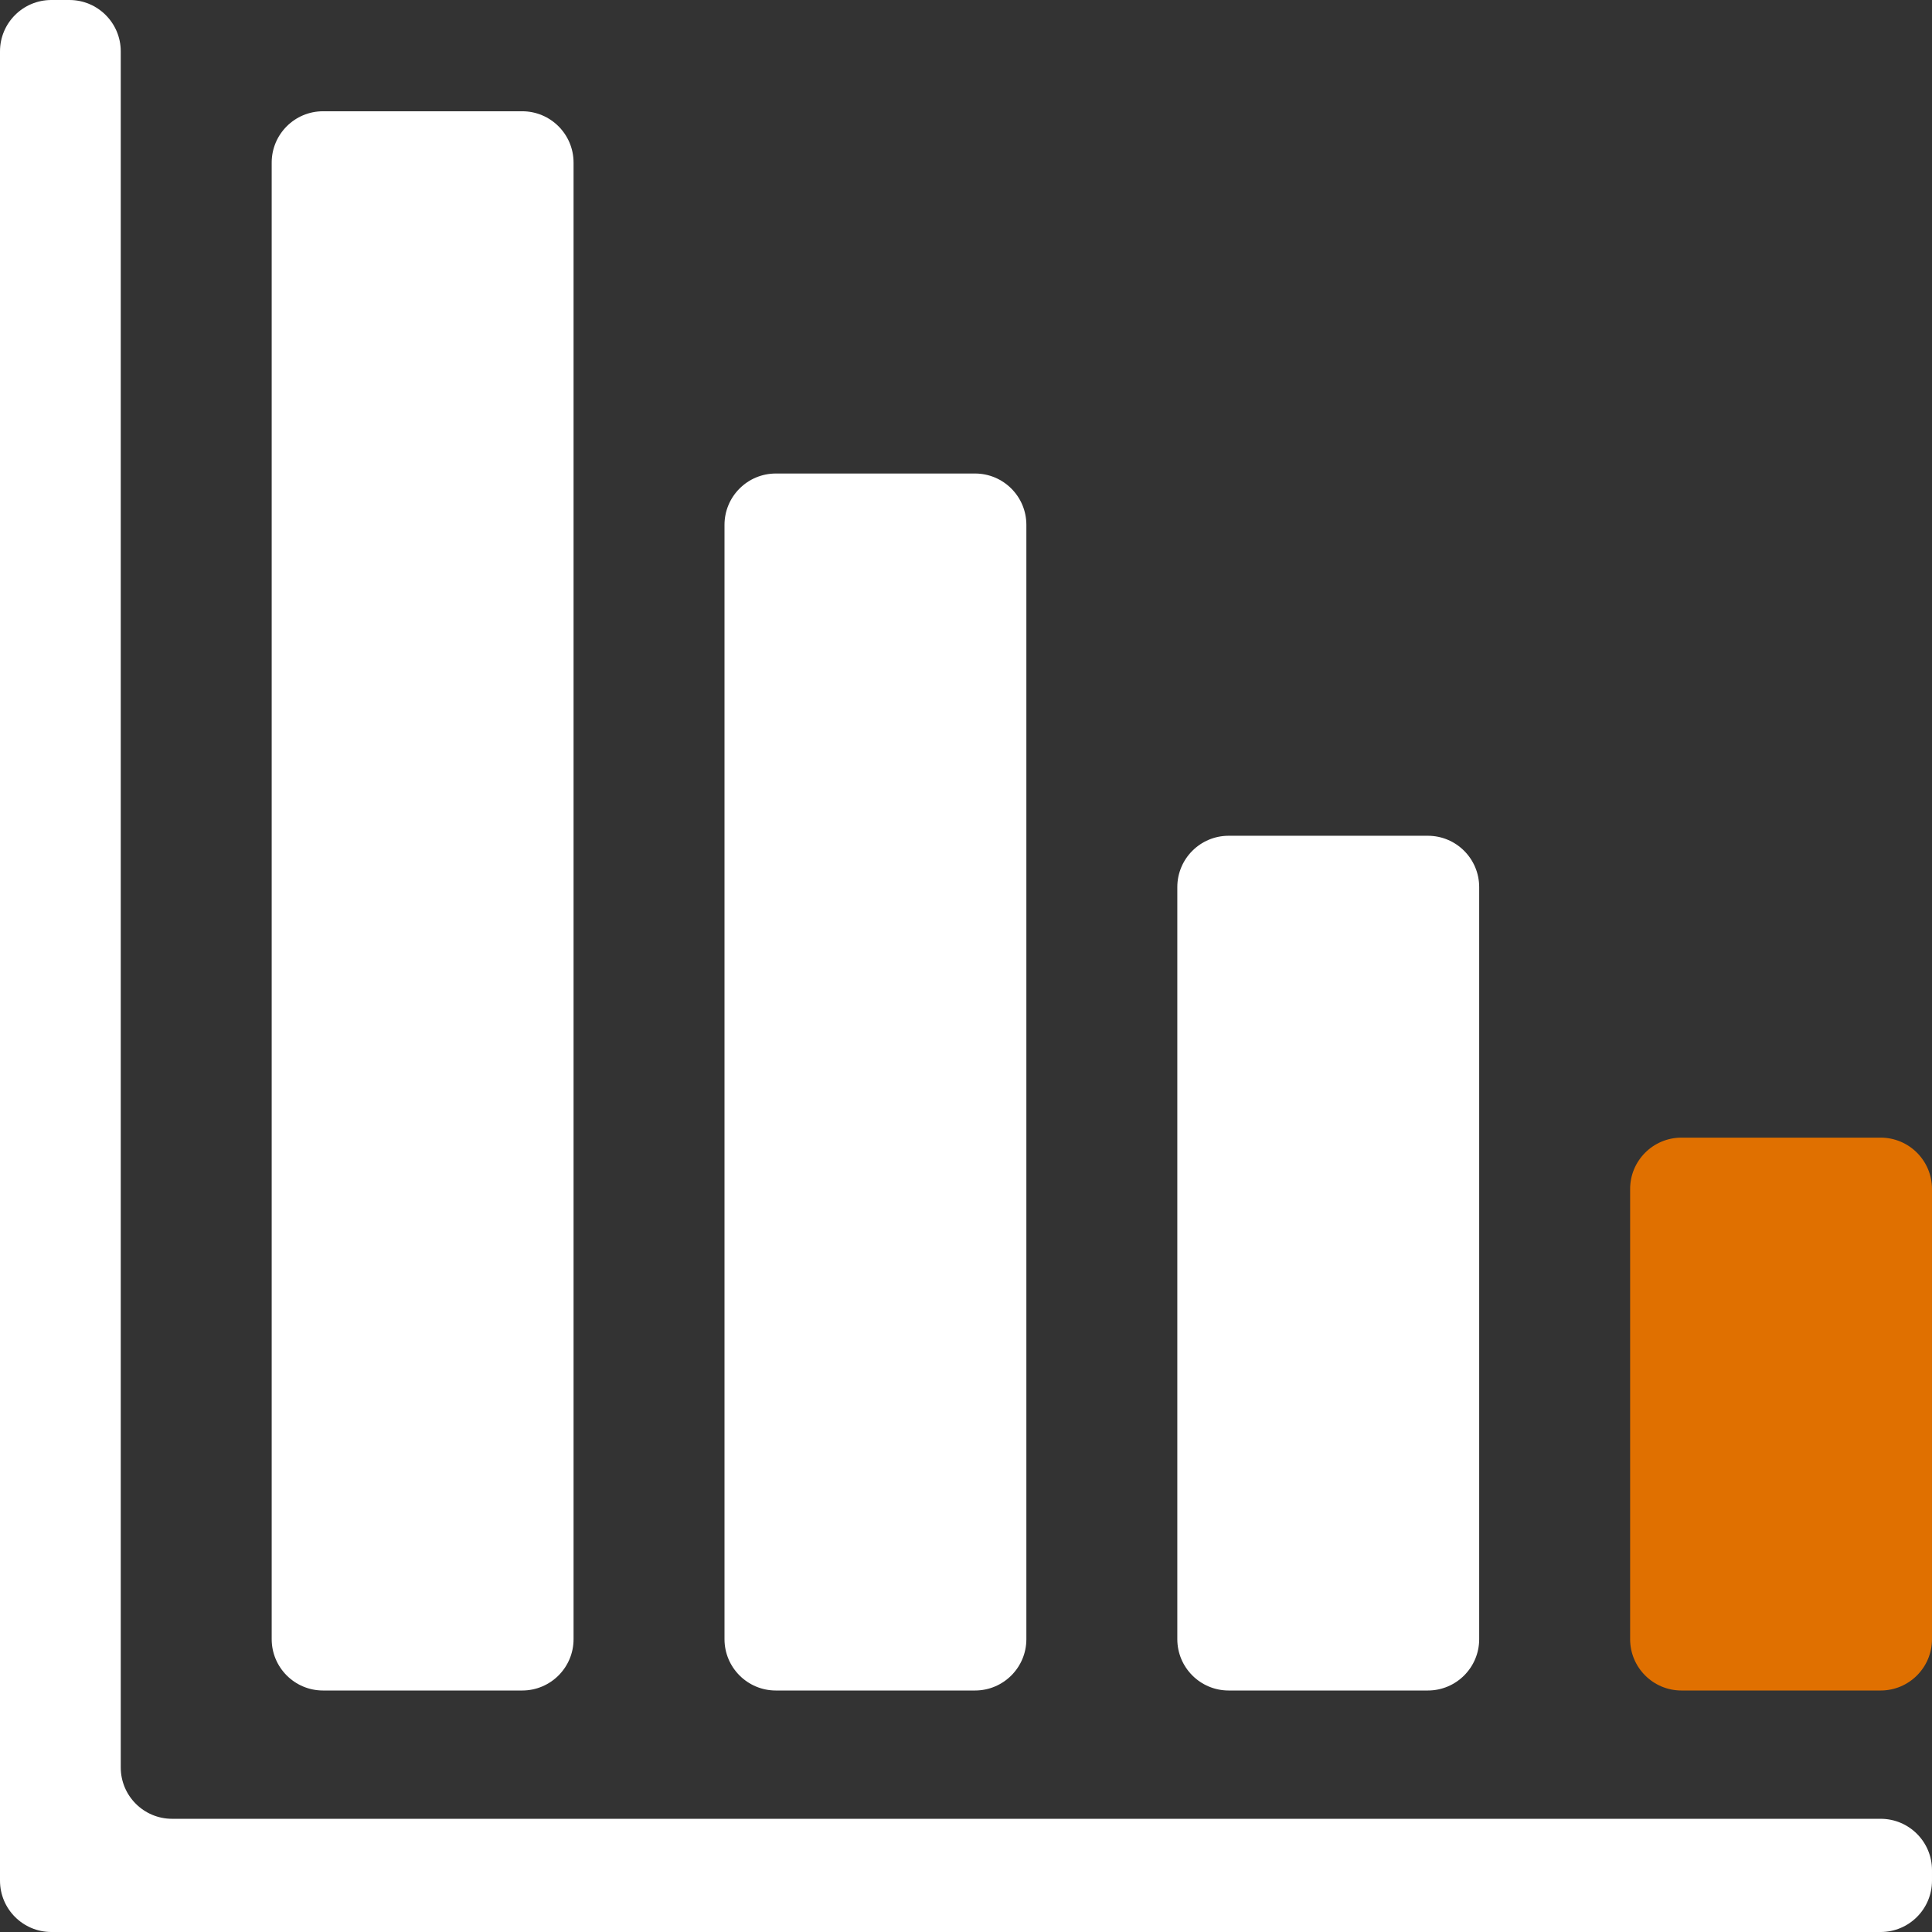 <svg width="300" height="300" viewBox="0 0 300 300" fill="none" xmlns="http://www.w3.org/2000/svg">
<rect x="0" y="0" width="300" height="300" fill="#333333" stroke="none"/>
<g clip-path="url(#clip0_1608_3178)">
<path d="M292.025 176.652H261.099C256.695 176.652 253.125 180.223 253.125 184.626V254.527C253.125 258.931 256.696 262.501 261.099 262.501H292.025C296.429 262.501 299.999 258.93 299.999 254.527V184.627C299.999 180.223 296.429 176.652 292.025 176.652Z" fill="#E07000"/>
<path d="M190.787 262.501H221.713C226.117 262.501 229.687 258.93 229.687 254.527V137.751C229.687 133.347 226.116 129.777 221.713 129.777H190.787C186.383 129.777 182.812 133.348 182.812 137.751V254.527C182.812 258.93 186.383 262.501 190.787 262.501Z" fill="white"/>
<path d="M120.474 262.501H151.4C155.804 262.501 159.374 258.93 159.374 254.527V81.501C159.374 77.097 155.804 73.527 151.4 73.527H120.474C116.07 73.527 112.5 77.098 112.5 81.501V254.527C112.5 258.93 116.071 262.501 120.474 262.501Z" fill="white"/>
<path d="M50.161 262.501H81.088C85.492 262.501 89.062 258.93 89.062 254.527V25.251C89.062 20.848 85.491 17.277 81.088 17.277H50.161C45.758 17.277 42.188 20.848 42.188 25.251V254.527C42.188 258.93 45.758 262.501 50.161 262.501Z" fill="white"/>
<path d="M292.026 282.422H26.724C22.321 282.422 18.75 278.851 18.75 274.448V7.974C18.75 3.571 15.179 0 10.776 0H7.975C3.571 0 0 3.571 0 7.974V292.025C0 296.429 3.571 300 7.974 300H292.025C296.429 300 299.999 296.429 299.999 292.026V290.396C300 285.993 296.429 282.422 292.026 282.422Z" fill="white"/>
</g>
<defs>
<clipPath id="clip0_1608_3178">
<rect width="300" height="300" fill="white"/>
</clipPath>
</defs>
</svg>
